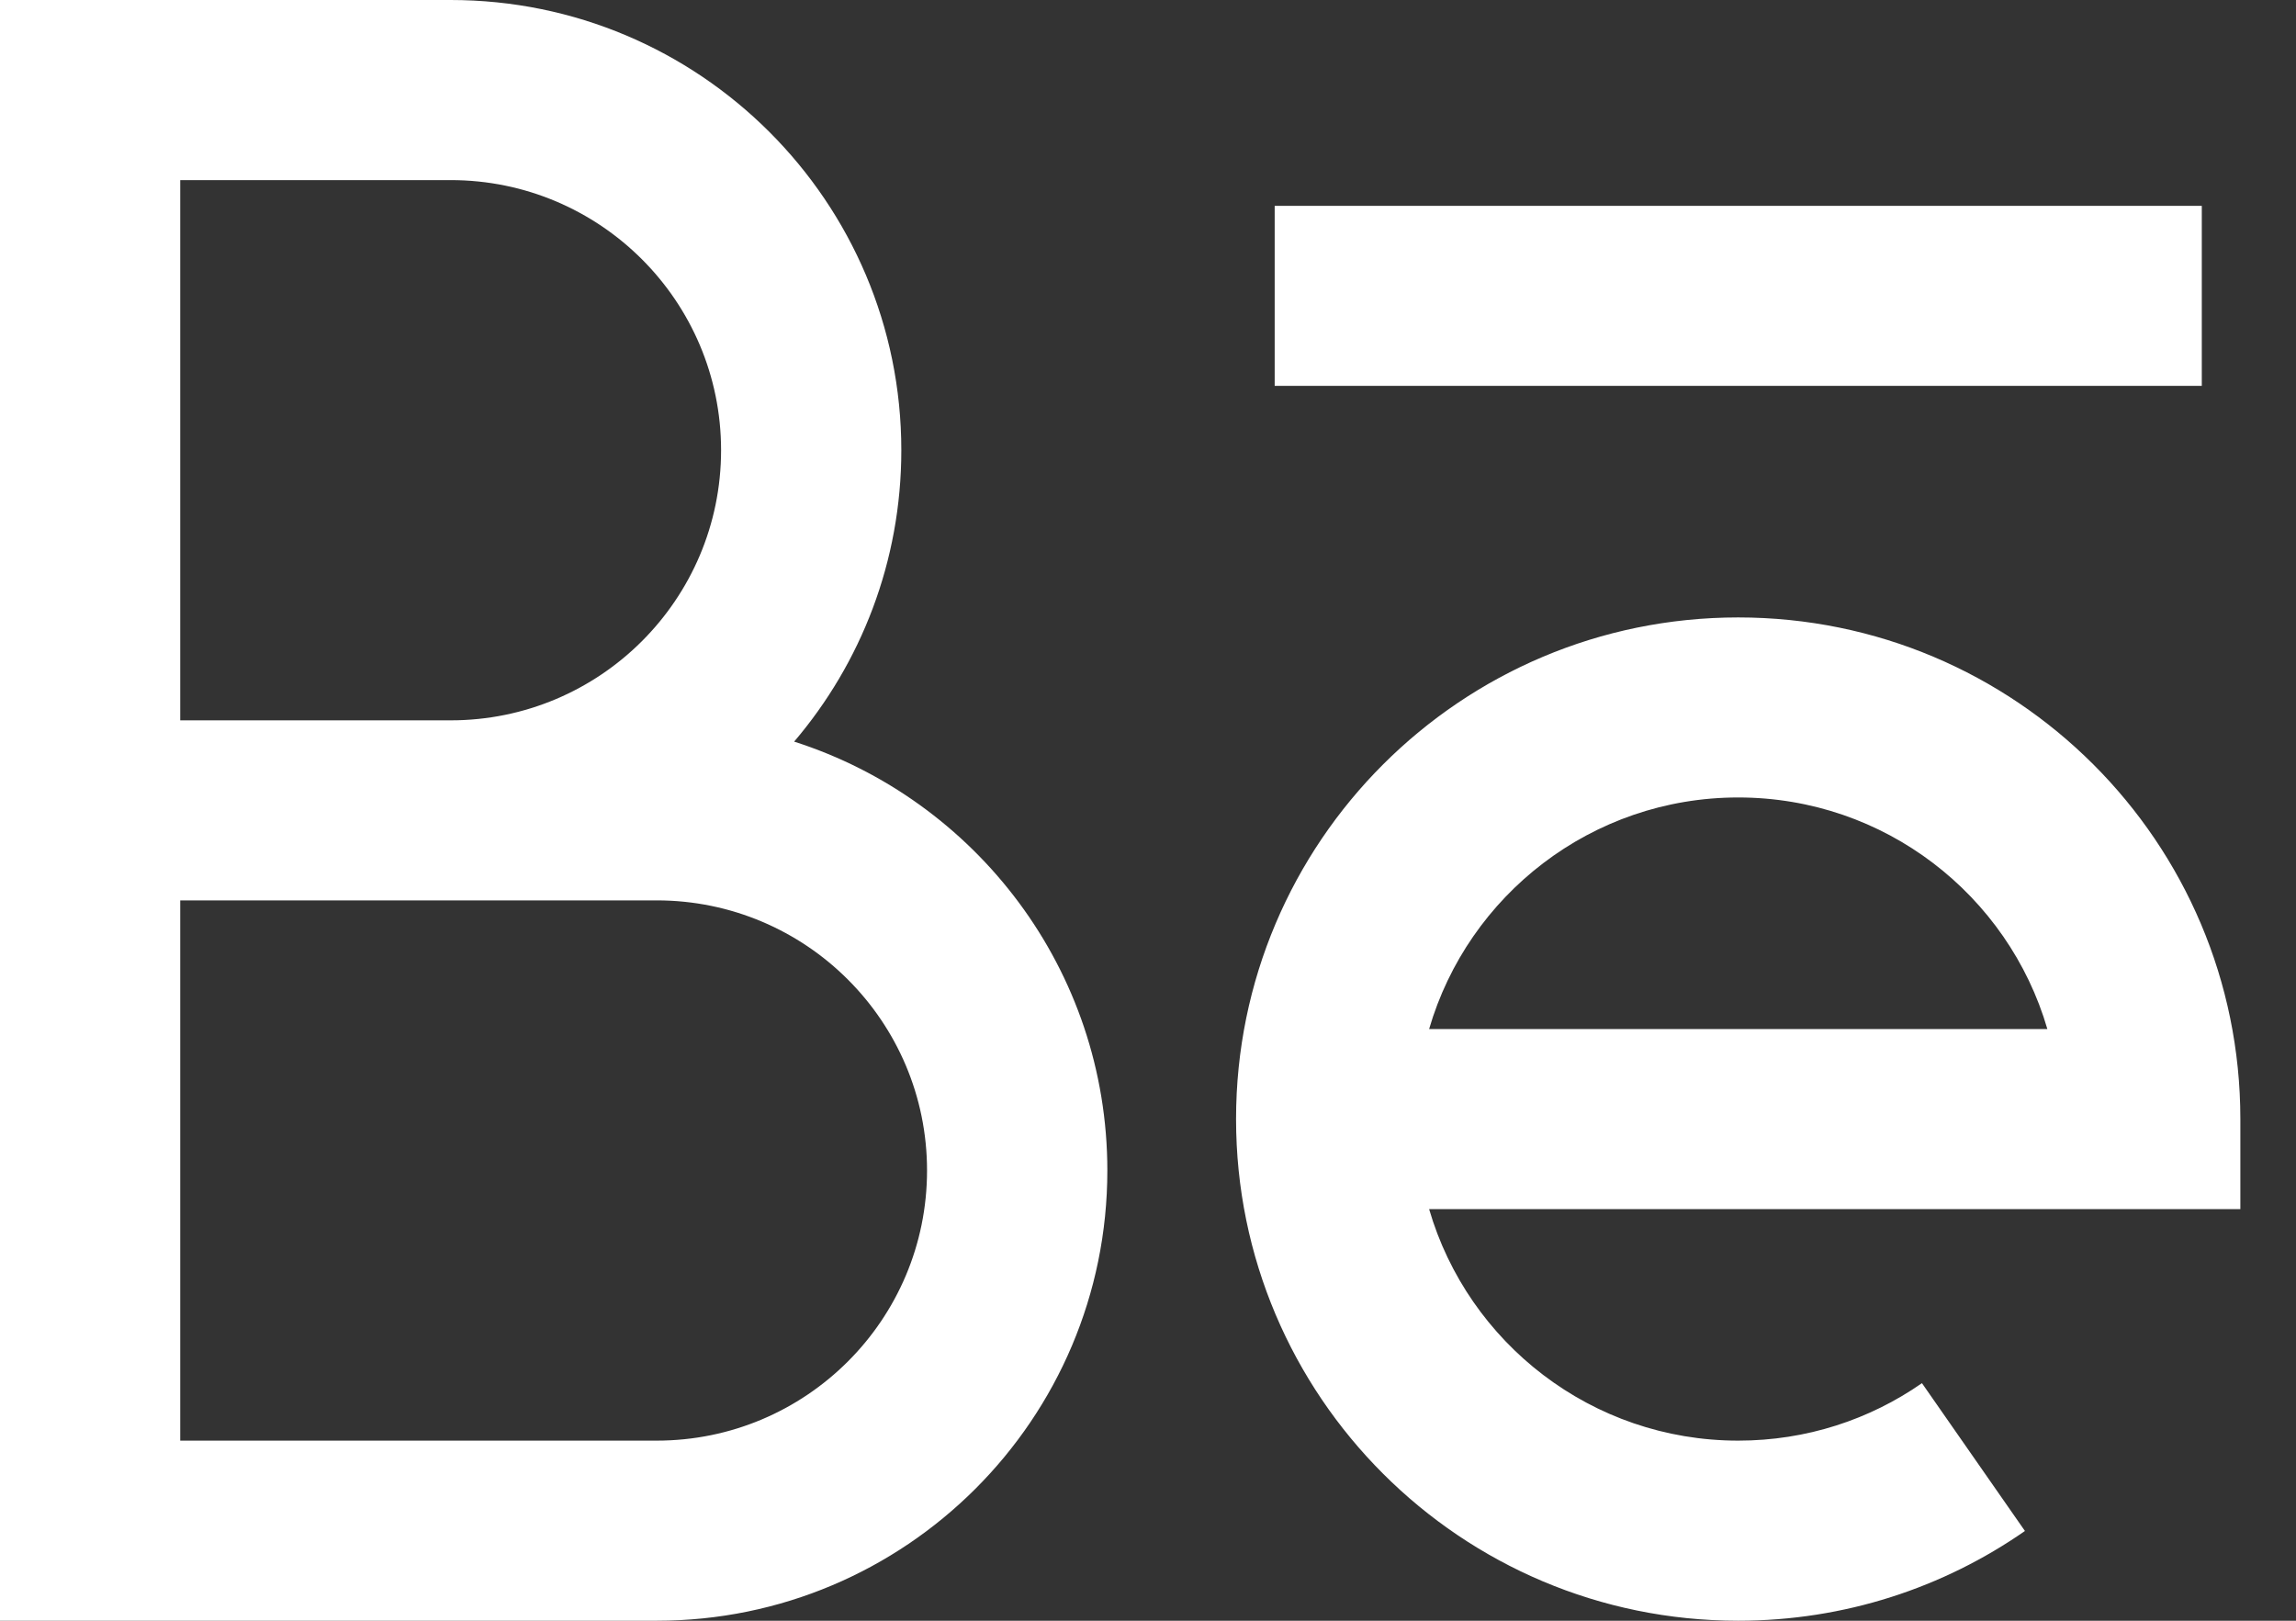 <svg width="34" height="24" viewBox="0 0 34 24" fill="none" xmlns="http://www.w3.org/2000/svg">
<rect x="0" y="0" width="34" height="24" fill="#333333" stroke="none"/>
<path fill-rule="evenodd" clip-rule="evenodd" d="M0 0H6.673C10.359 0 13.347 2.985 13.347 6.667C13.347 8.313 12.75 9.82 11.76 10.982C14.45 11.842 16.398 14.361 16.398 17.333C16.398 21.015 13.41 24 9.724 24H0V0ZM2.669 13.333V21.333H9.724C11.935 21.333 13.728 19.543 13.728 17.333C13.728 15.124 11.935 13.333 9.724 13.333H2.669ZM2.669 10.667H6.673C8.885 10.667 10.678 8.876 10.678 6.667C10.678 4.458 8.885 2.667 6.673 2.667H2.669V10.667ZM32.605 5.714H18.876V3.048H32.605V5.714ZM18.304 16.571C18.304 12.469 21.634 9.143 25.74 9.143C29.847 9.143 33.176 12.469 33.176 16.571V17.905H21.163C21.74 19.886 23.571 21.333 25.74 21.333C26.754 21.333 27.69 21.019 28.461 20.482L29.986 22.671C28.782 23.509 27.317 24 25.74 24C21.634 24 18.304 20.674 18.304 16.571ZM21.163 15.238H30.318C29.741 13.257 27.91 11.809 25.74 11.809C23.571 11.809 21.74 13.257 21.163 15.238Z" fill="white"/>
</svg>
